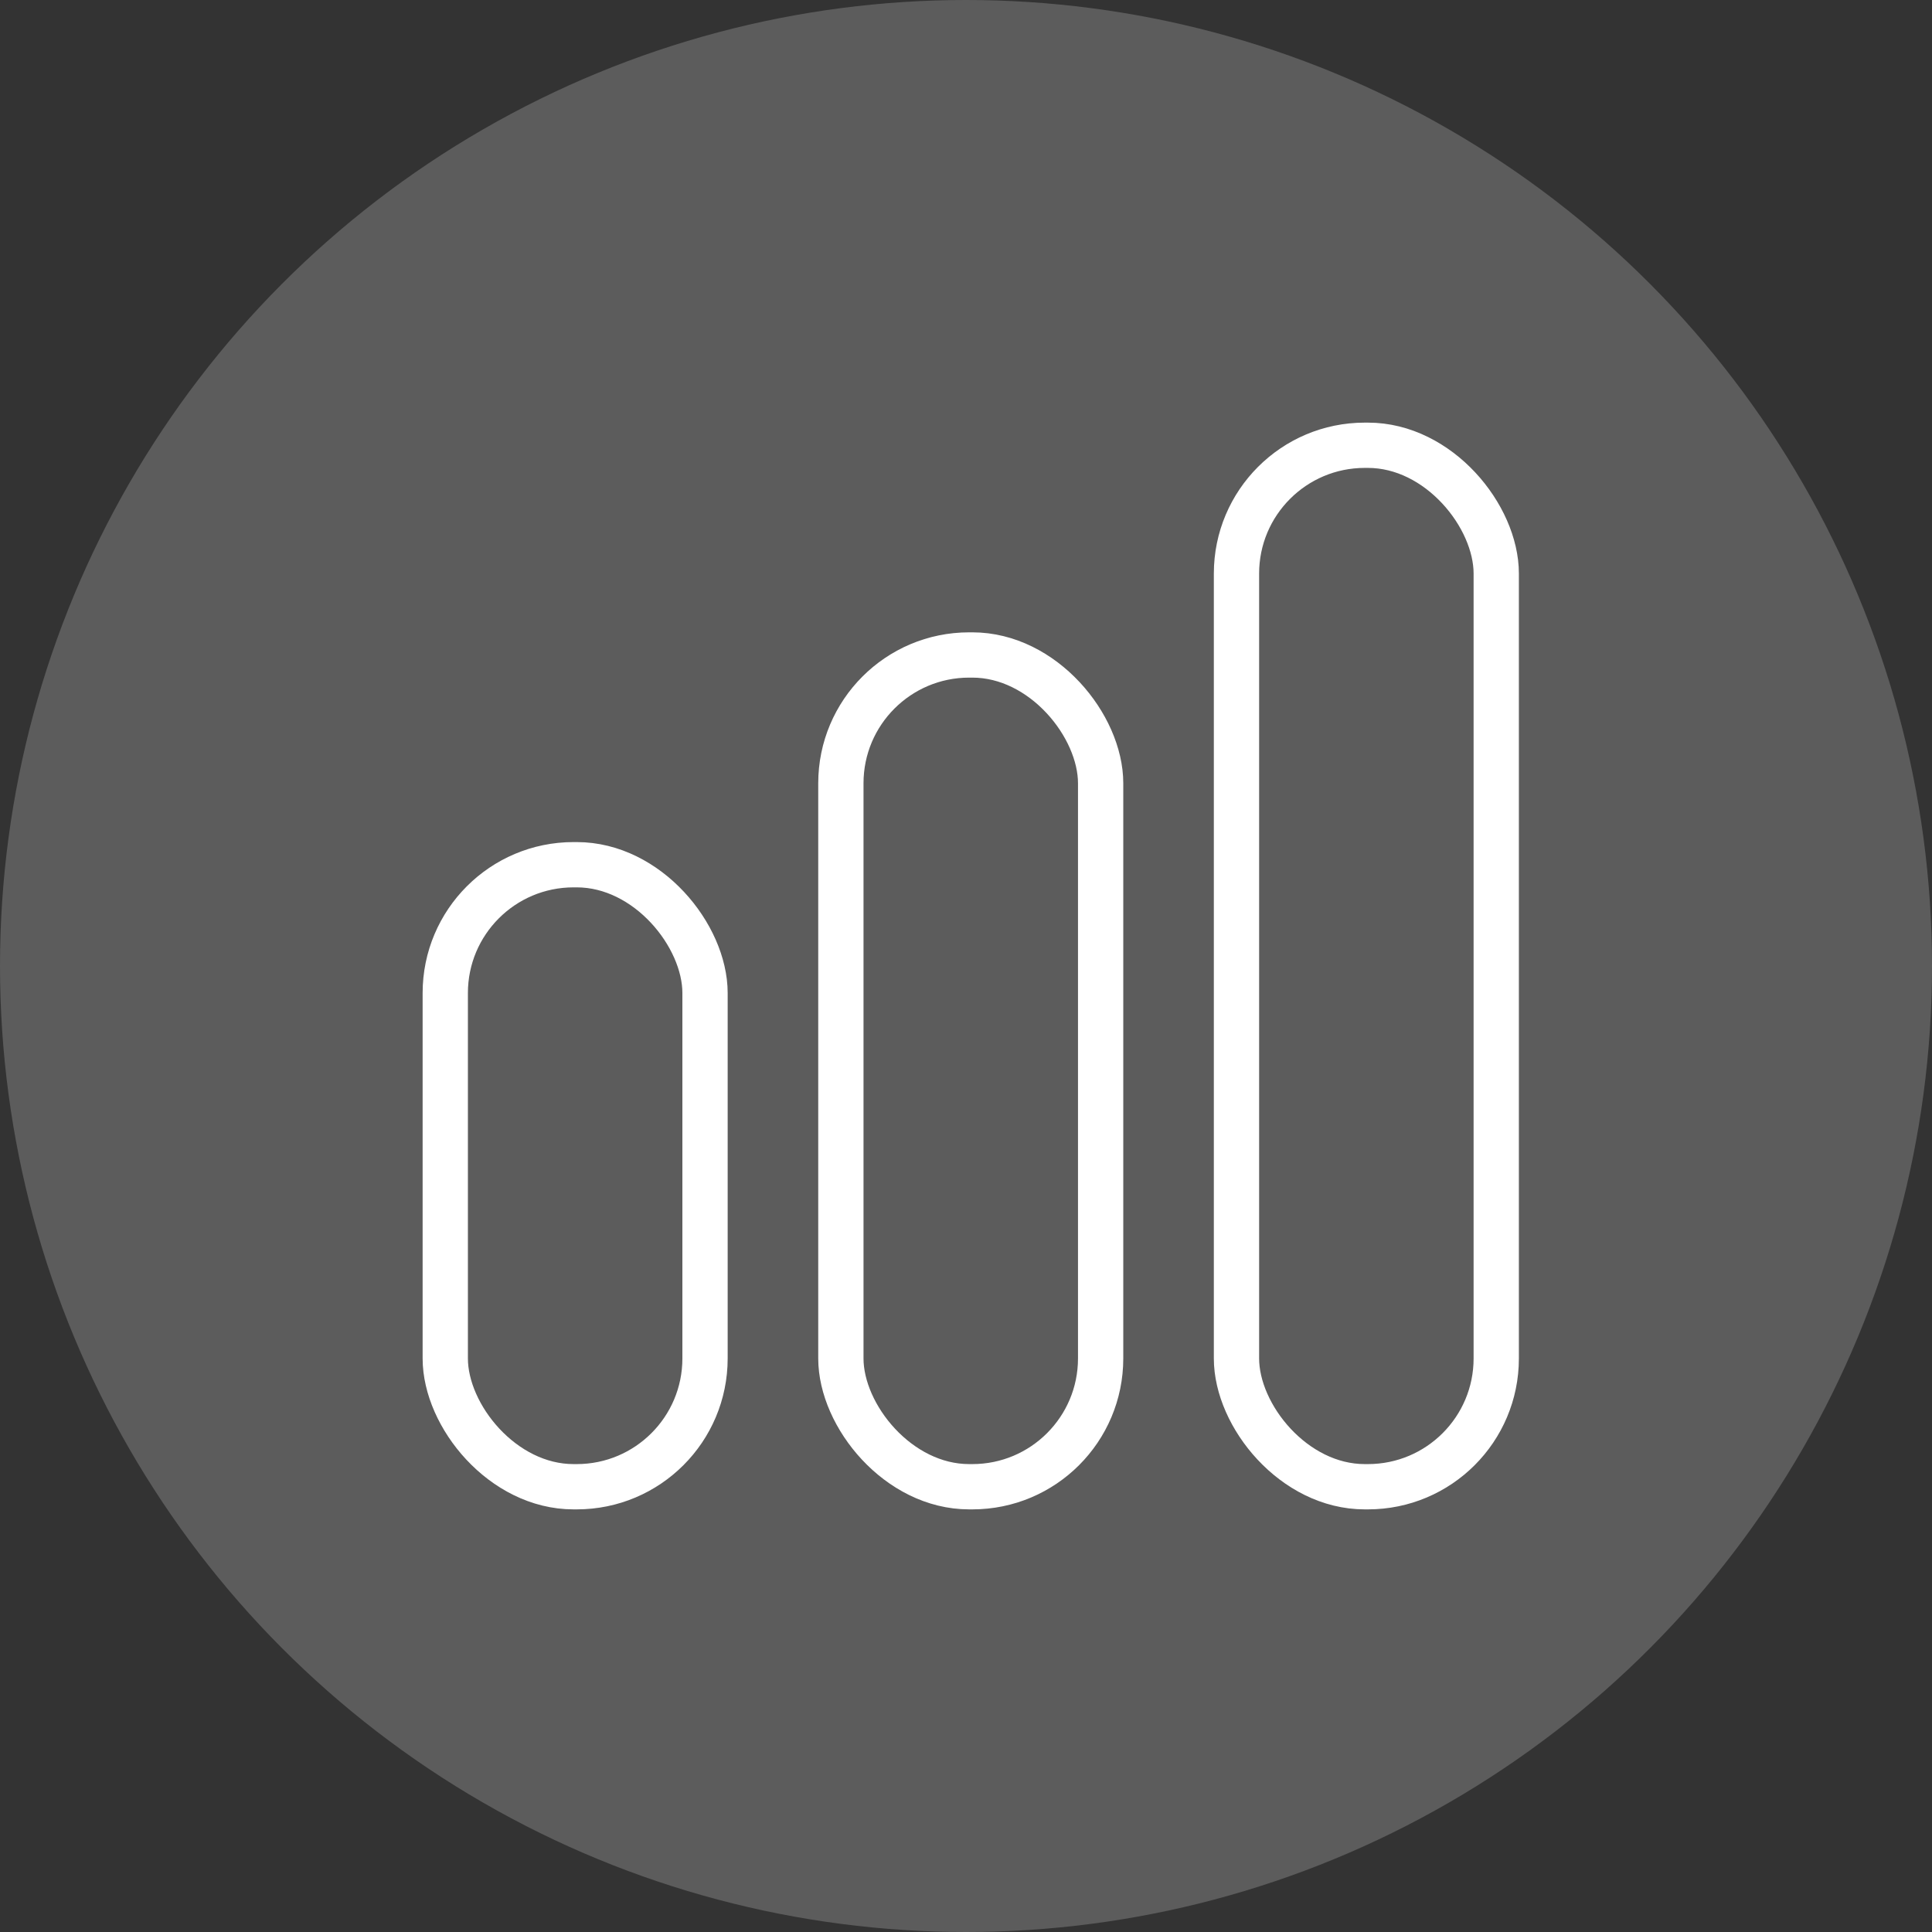<svg width="64" height="64" viewBox="0 0 64 64" fill="none" xmlns="http://www.w3.org/2000/svg">
<rect x="0" y="0" width="64" height="64" fill="#333333" stroke="none"/>
<circle cx="32" cy="32" r="32" fill="white" fill-opacity="0.2"/>
<rect x="14.75" y="28.645" width="8.605" height="20.605" rx="4.25" stroke="white" stroke-width="1.5"/>
<rect x="27.855" y="21.697" width="8.605" height="27.553" rx="4.25" stroke="white" stroke-width="1.5"/>
<rect x="40.96" y="14.75" width="8.605" height="34.5" rx="4.25" stroke="white" stroke-width="1.5"/>
</svg>

